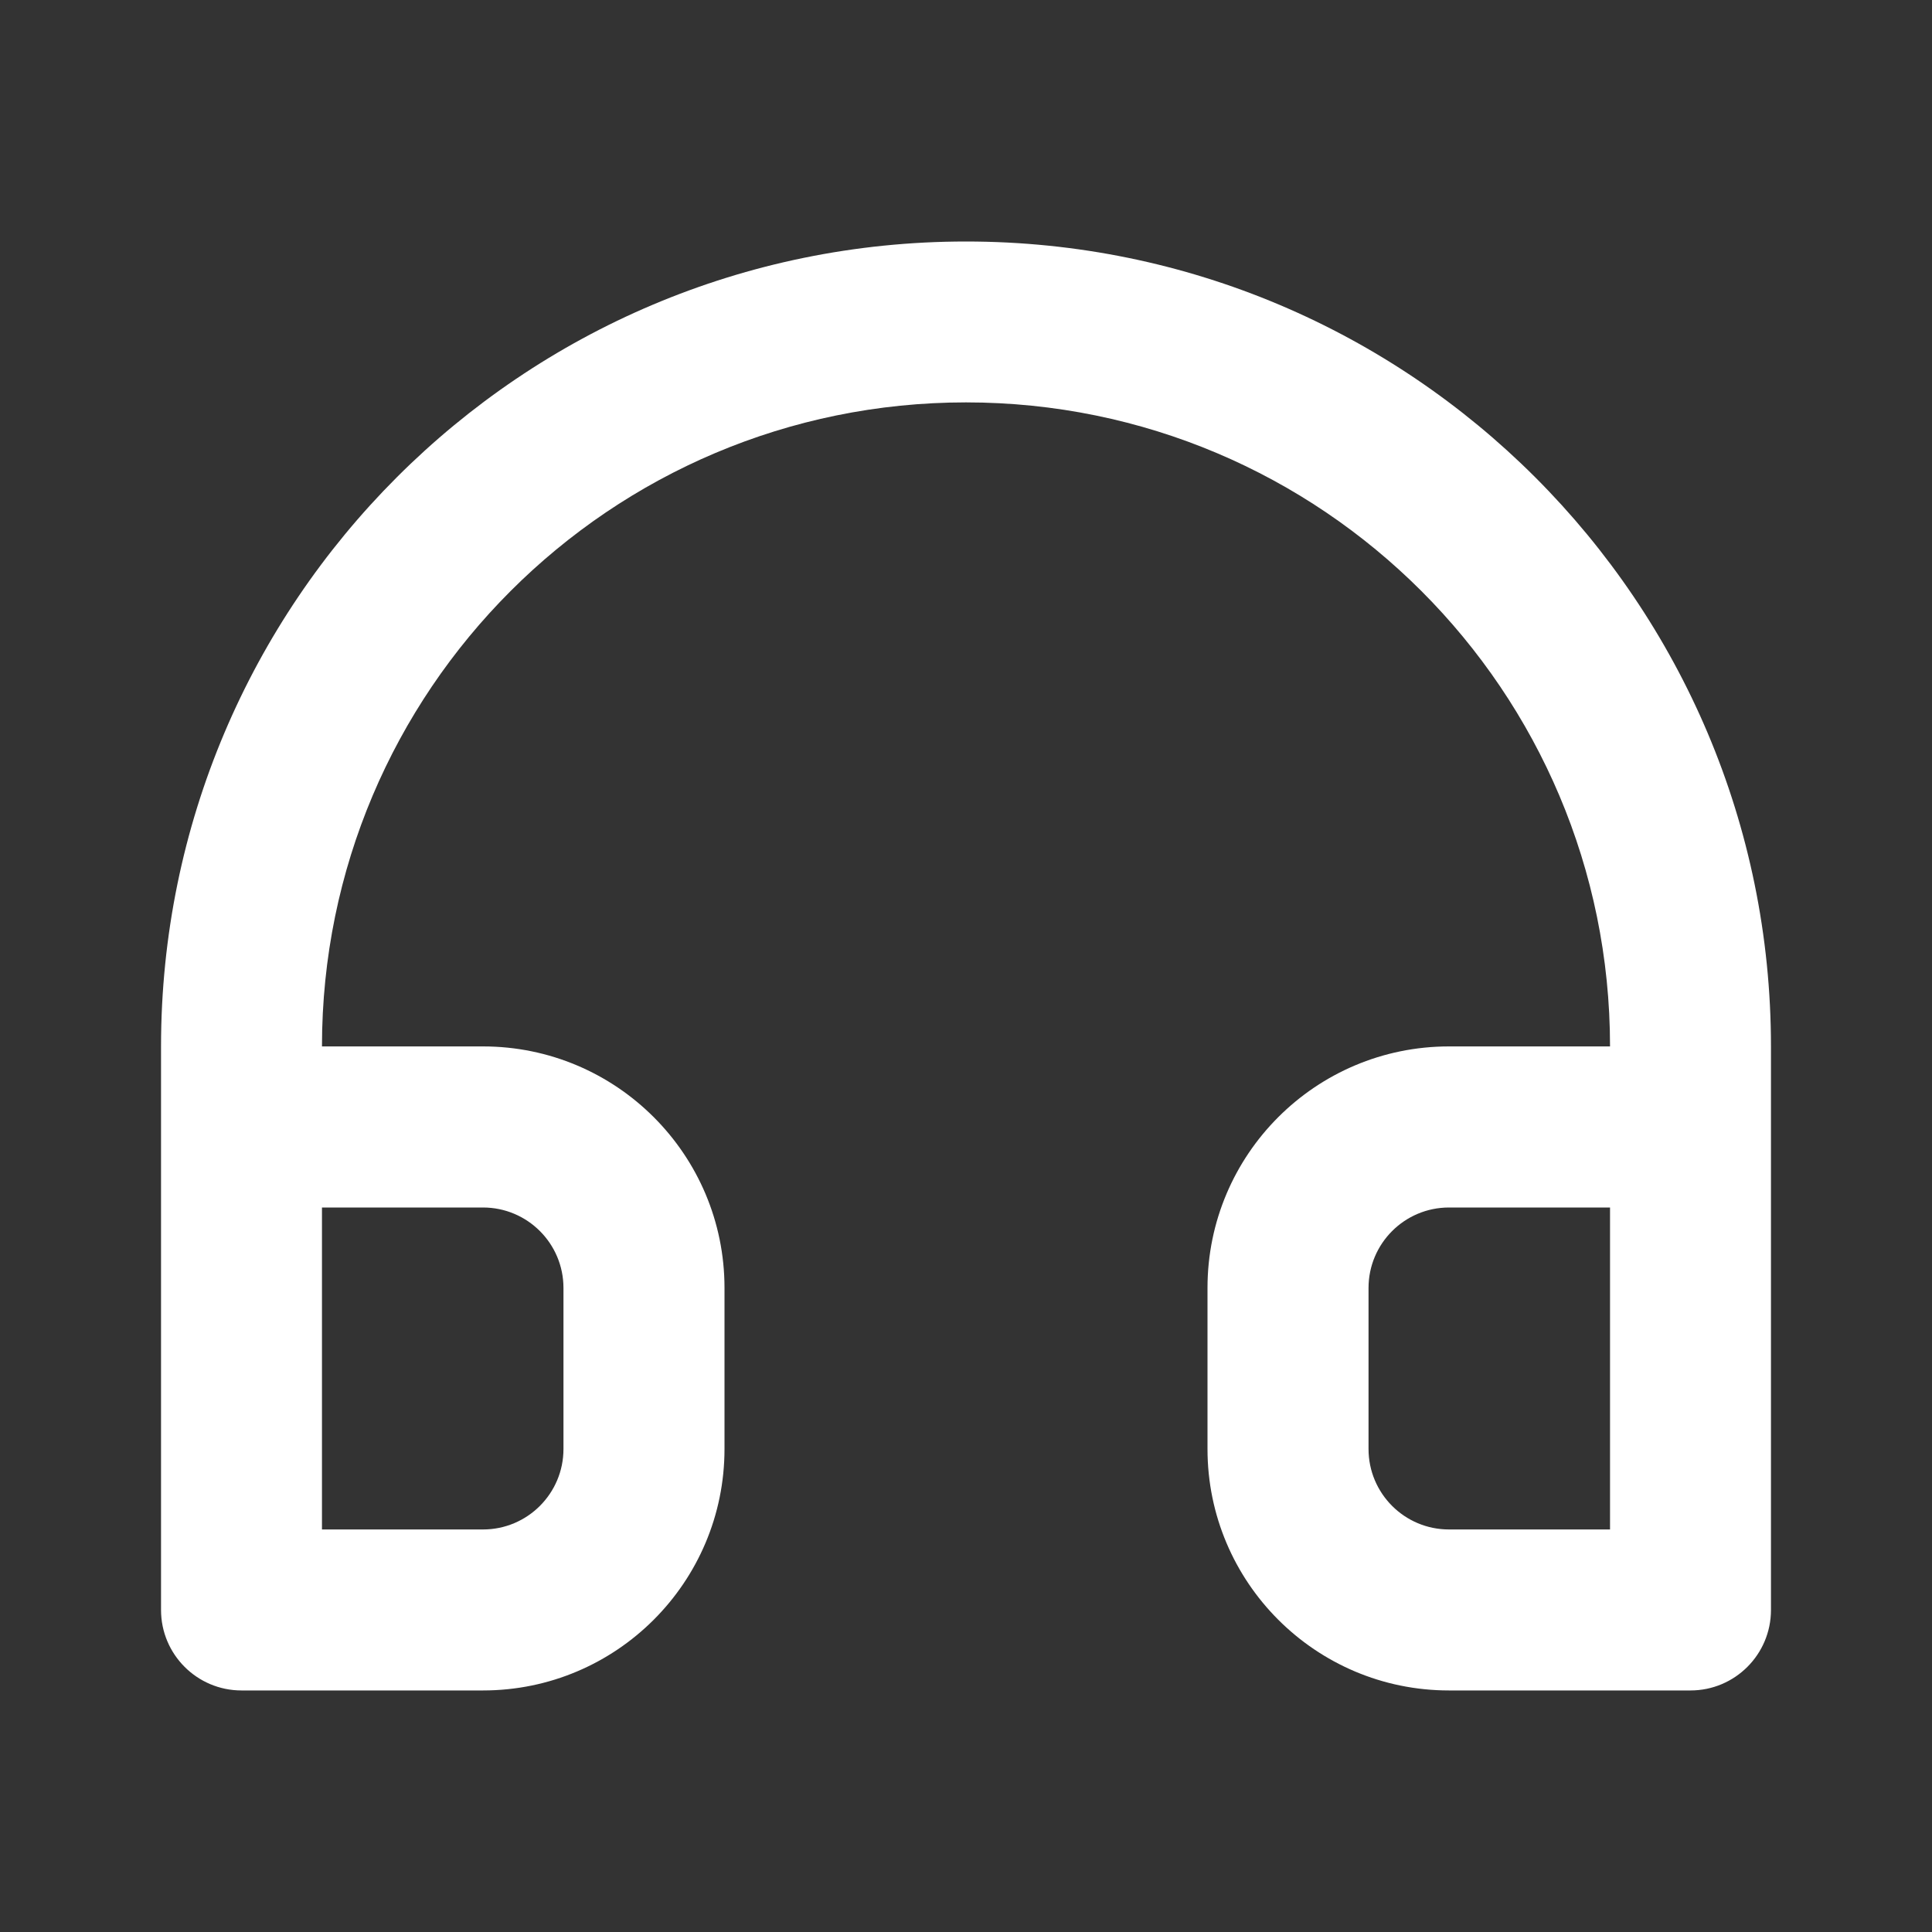 <svg width="40" height="40" viewBox="0 0 40 40" fill="none" xmlns="http://www.w3.org/2000/svg">
<rect x="0" y="0" width="40" height="40" fill="#333333" stroke="none"/>
<path d="M20 5C10.795 5 3.334 12.463 3.334 21.666V33.333C3.334 34.252 4.08 34.999 5 34.999H10C12.761 34.999 15 32.76 15 29.999V26.665C15 23.904 12.761 21.665 10 21.665H6.666C6.666 14.301 12.636 8.331 20 8.331C27.364 8.331 33.334 14.301 33.334 21.665H30C27.239 21.665 25 23.904 25 26.665V29.999C25 32.76 27.239 34.999 30 34.999H35C35.92 34.999 36.666 34.252 36.666 33.333V21.666C36.666 12.461 29.204 5 20 5ZM10 25C10.92 25 11.666 25.746 11.666 26.666V30C11.666 30.92 10.92 31.666 10 31.666H6.666V25H10ZM33.334 31.666H30C29.08 31.666 28.334 30.92 28.334 30V26.666C28.334 25.746 29.08 25 30 25H33.334V31.666Z" fill="white"/>
</svg>
